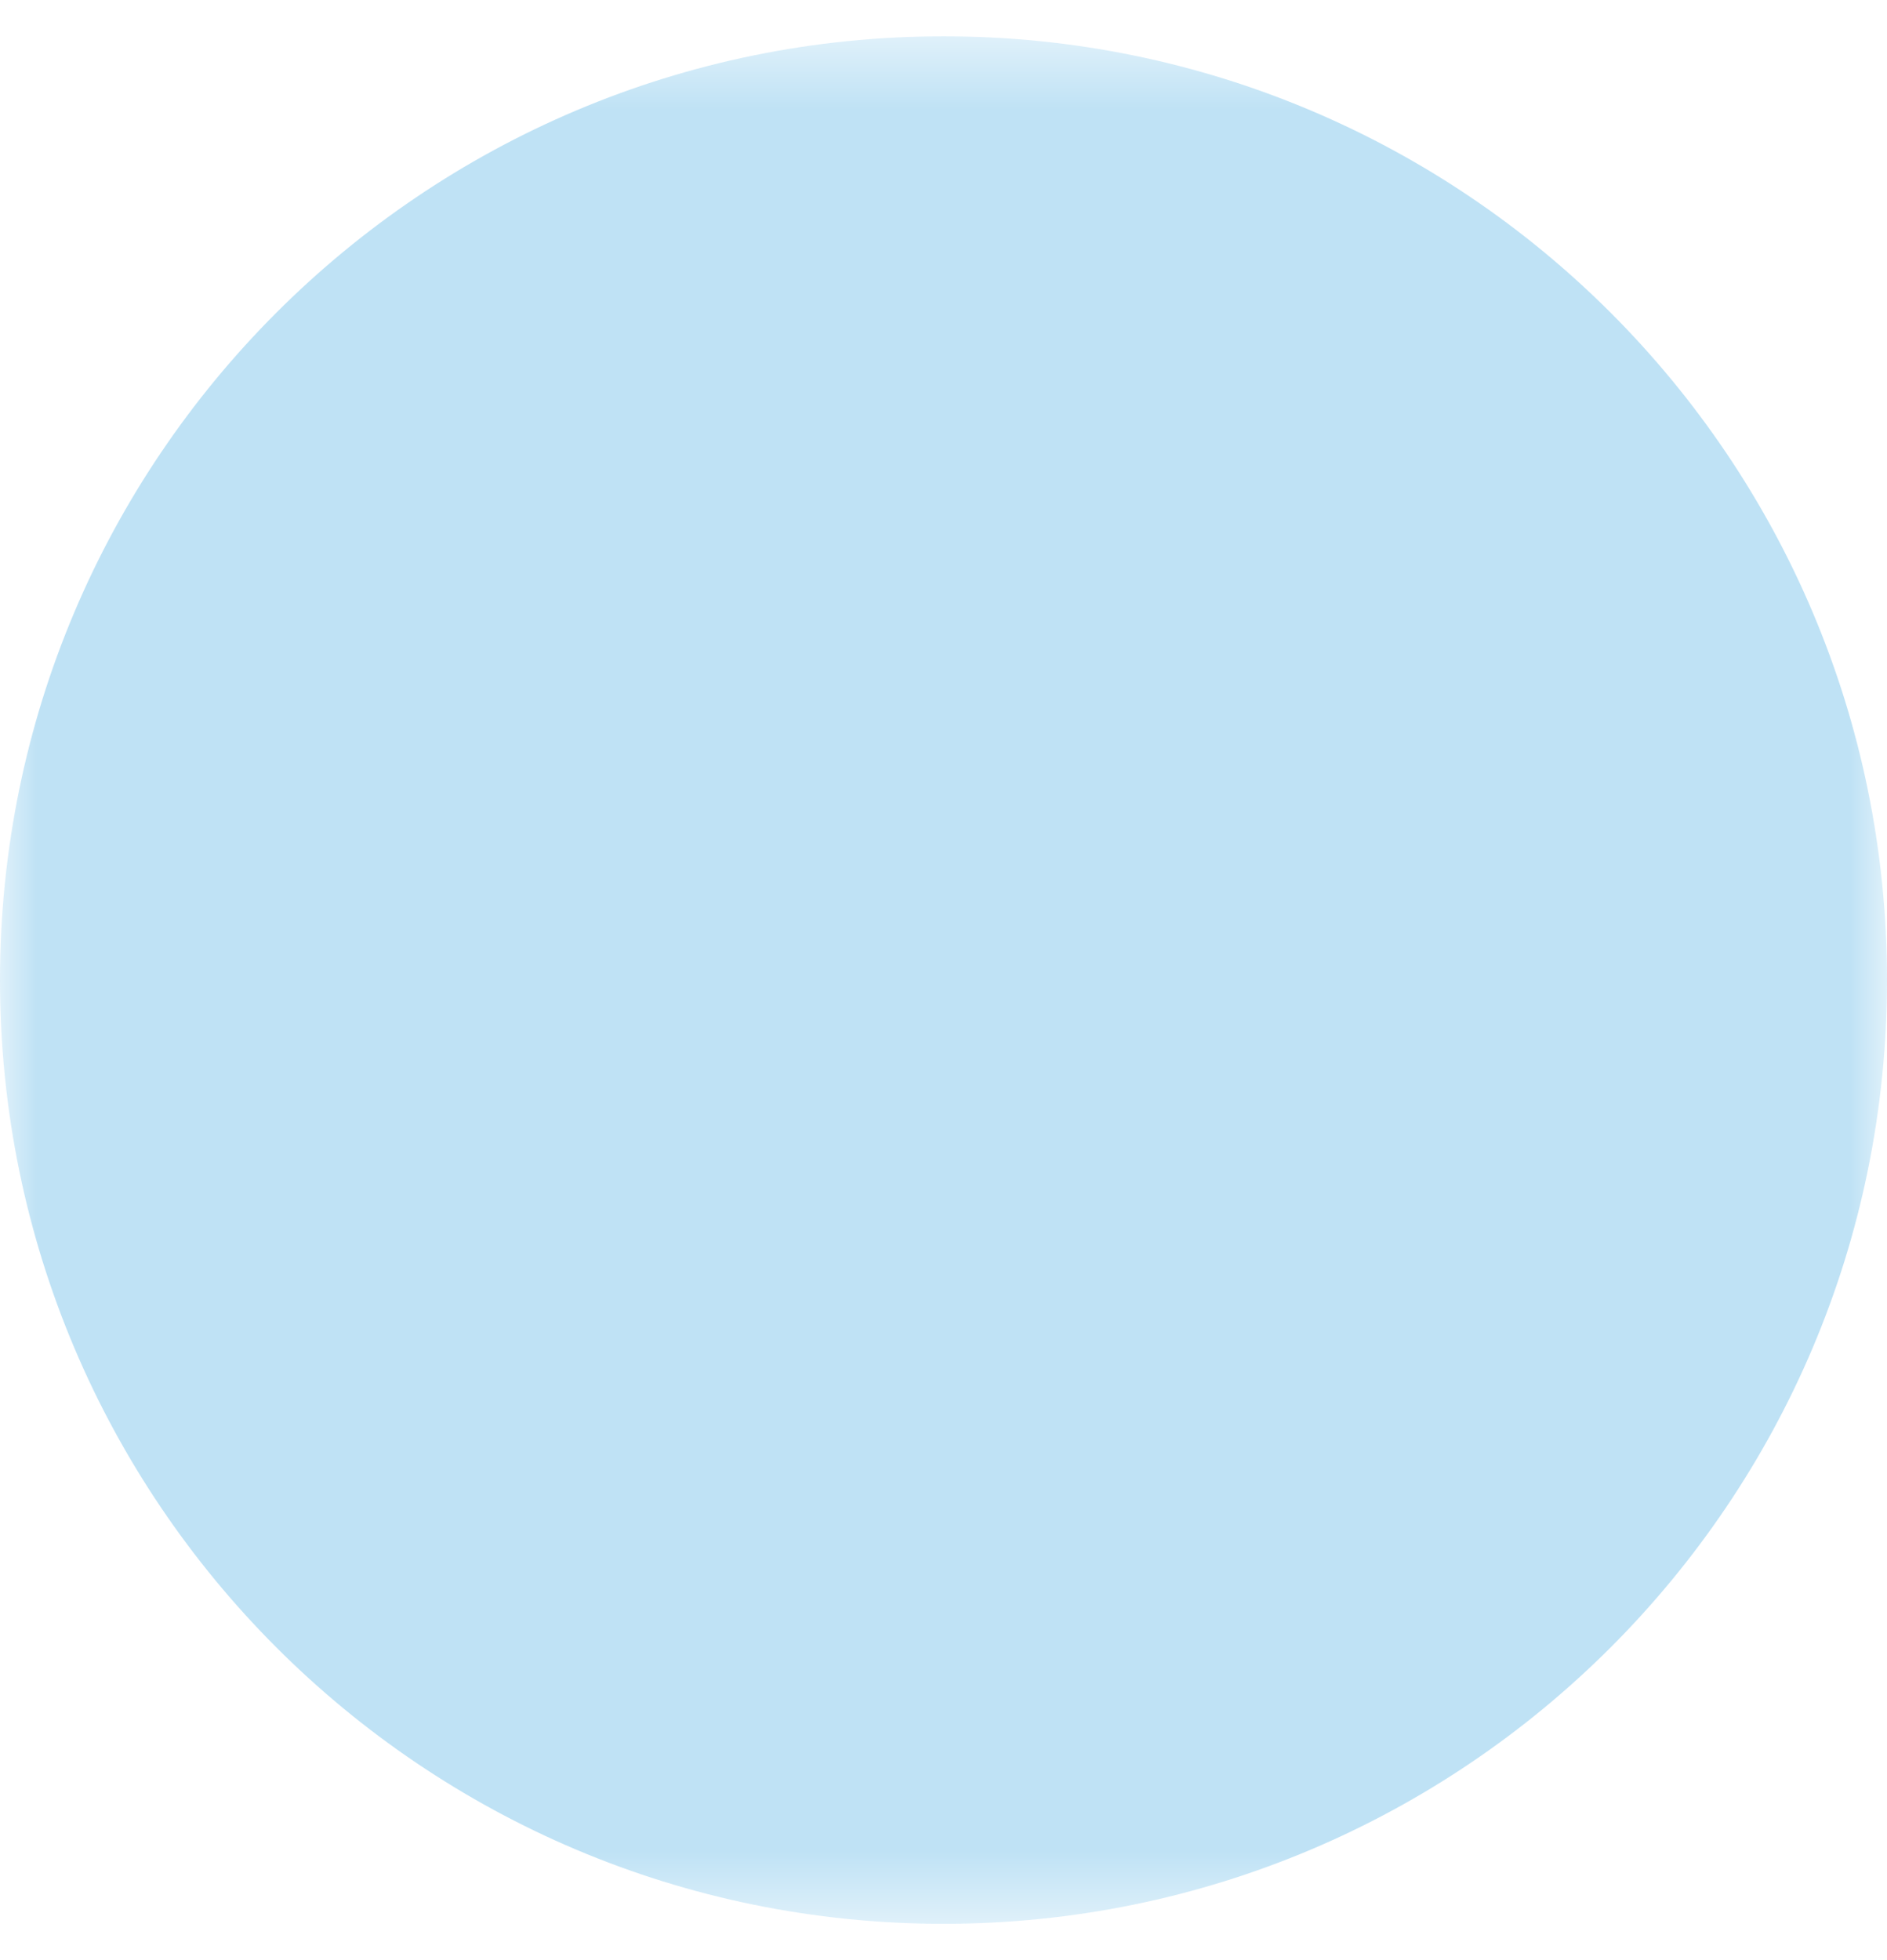 <svg width="26" height="27" viewBox="0 0 26 27" fill="none" xmlns="http://www.w3.org/2000/svg">
<g clip-path="url(#clip0_569_3298)">
<mask id="mask0_569_3298" style="mask-type:luminance" maskUnits="userSpaceOnUse" x="0" y="0" width="26" height="27">
<path d="M0 0.5H26V26.5H0V0.5Z" fill="white"/>
<path fill-rule="evenodd" clip-rule="evenodd" d="M17.896 17.318L19.411 11.552L17.197 12.962C16.755 13.243 16.221 13.341 15.709 13.232C15.197 13.124 14.747 12.82 14.457 12.384L13 10.195L11.542 12.385C11.252 12.821 10.802 13.125 10.29 13.233C9.777 13.341 9.243 13.243 8.802 12.962L6.589 11.552L8.104 17.318H17.896ZM7.126 10.708C6.359 10.219 5.39 10.926 5.621 11.806L7.137 17.572C7.193 17.786 7.318 17.975 7.493 18.11C7.668 18.245 7.883 18.318 8.104 18.318H17.896C18.117 18.318 18.332 18.245 18.506 18.11C18.681 17.975 18.807 17.786 18.863 17.572L20.379 11.806C20.609 10.926 19.641 10.22 18.874 10.708L16.66 12.118C16.439 12.259 16.172 12.307 15.916 12.254C15.66 12.2 15.435 12.048 15.29 11.83L13.832 9.64C13.741 9.503 13.617 9.391 13.472 9.313C13.327 9.235 13.165 9.195 13 9.195C12.835 9.195 12.673 9.235 12.528 9.313C12.383 9.391 12.259 9.503 12.168 9.64L10.71 11.83C10.565 12.048 10.34 12.2 10.084 12.254C9.828 12.308 9.561 12.26 9.34 12.119L7.126 10.708Z" fill="black"/>
<path d="M13.944 7.445C13.944 7.696 13.845 7.936 13.668 8.113C13.491 8.291 13.251 8.391 13 8.391C12.749 8.391 12.509 8.292 12.332 8.115C12.154 7.938 12.054 7.698 12.054 7.447C12.054 7.196 12.153 6.956 12.33 6.778C12.507 6.601 12.747 6.501 12.998 6.501C13.249 6.501 13.489 6.6 13.666 6.777C13.844 6.954 13.944 7.194 13.944 7.445ZM21.5 9.336C21.5 9.46 21.476 9.583 21.428 9.698C21.381 9.812 21.311 9.917 21.224 10.004C21.136 10.092 21.032 10.162 20.917 10.209C20.802 10.257 20.68 10.281 20.555 10.281C20.431 10.281 20.308 10.257 20.194 10.21C20.079 10.162 19.975 10.093 19.887 10.005C19.799 9.917 19.73 9.813 19.682 9.699C19.635 9.584 19.61 9.461 19.61 9.337C19.61 9.086 19.71 8.846 19.887 8.669C20.064 8.492 20.304 8.392 20.555 8.392C20.806 8.392 21.046 8.492 21.223 8.669C21.401 8.846 21.5 9.085 21.5 9.336ZM6.389 9.336C6.389 9.587 6.29 9.827 6.113 10.004C5.935 10.182 5.695 10.281 5.445 10.281C5.32 10.281 5.198 10.257 5.083 10.21C4.968 10.162 4.864 10.093 4.776 10.005C4.599 9.828 4.499 9.588 4.499 9.337C4.499 9.086 4.599 8.846 4.776 8.669C4.953 8.492 5.193 8.392 5.444 8.392C5.695 8.392 5.935 8.492 6.112 8.669C6.289 8.846 6.389 9.085 6.389 9.336Z" fill="black"/>
<path fill-rule="evenodd" clip-rule="evenodd" d="M8.25 19.5C8.25 19.367 8.303 19.24 8.396 19.146C8.49 19.053 8.617 19 8.75 19H17.487C17.62 19 17.747 19.053 17.841 19.146C17.934 19.24 17.987 19.367 17.987 19.5C17.987 19.633 17.934 19.76 17.841 19.854C17.747 19.947 17.62 20 17.487 20H8.75C8.617 20 8.49 19.947 8.396 19.854C8.303 19.76 8.25 19.633 8.25 19.5Z" fill="black"/>
</mask>
<g mask="url(#mask0_569_3298)">
<path d="M13 26.5C20.18 26.5 26 20.68 26 13.5C26 6.32 20.18 0.5 13 0.5C5.82 0.5 0 6.32 0 13.5C0 20.68 5.82 26.5 13 26.5Z" fill="#BFE2F5"/>
</g>
</g>
<defs>
<clipPath id="clip0_569_3298">
<rect width="26" height="26" fill="white" transform="translate(0 0.5)"/>
</clipPath>
</defs>
</svg>
